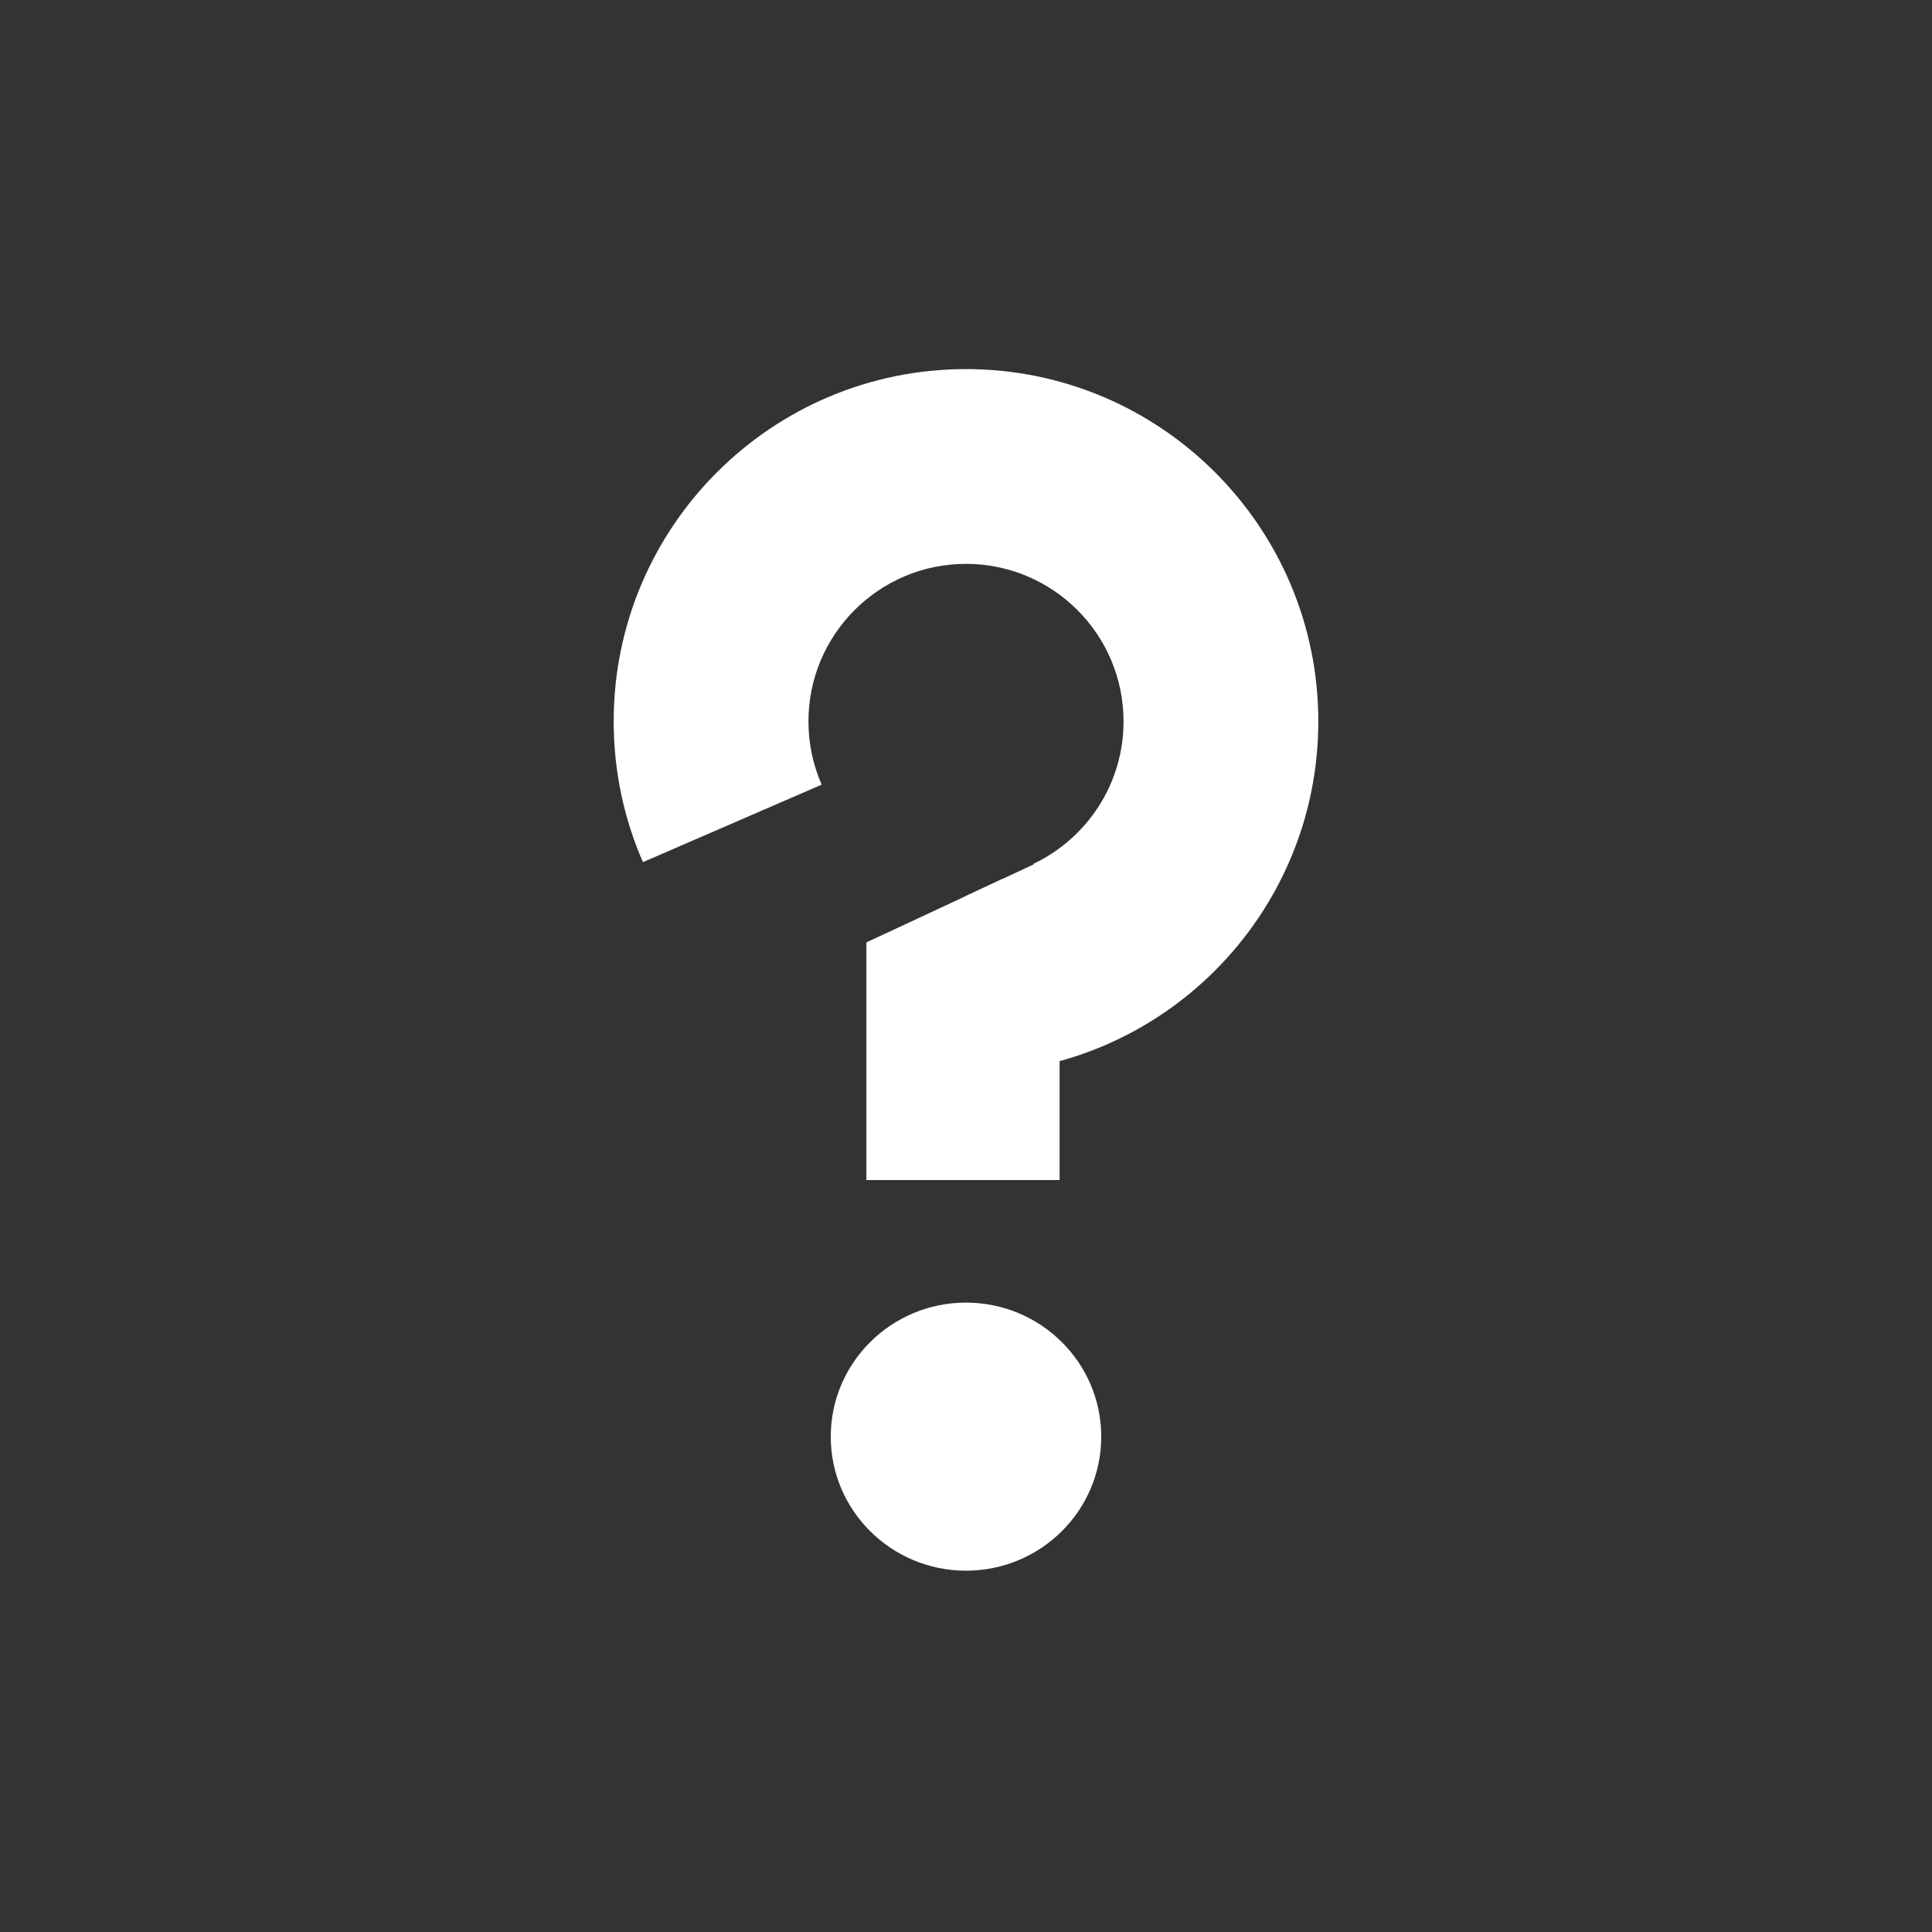 <?xml version="1.0" encoding="UTF-8" standalone="no" ?>
<!DOCTYPE svg PUBLIC "-//W3C//DTD SVG 1.1//EN" "http://www.w3.org/Graphics/SVG/1.1/DTD/svg11.dtd">
<svg xmlns="http://www.w3.org/2000/svg" xmlns:xlink="http://www.w3.org/1999/xlink" version="1.1" width="640" height="640" viewBox="0 0 640 640" xml:space="preserve">
<rect x="0" y="0" width="640" height="640" fill="#333333" stroke="none"/>
<desc>Created with Fabric.js 4.6.0</desc>
<defs>
</defs>
<g transform="matrix(1.12 0 0 1.11 320 475.91)" id="OwUnwn6LWa7MCyBiBB3V9"  >
<path style="stroke: rgb(35,53,115); stroke-width: 0; stroke-dasharray: none; stroke-linecap: butt; stroke-dashoffset: 0; stroke-linejoin: miter; stroke-miterlimit: 4; fill: rgb(255,255,255); fill-rule: nonzero; opacity: 1;" vector-effect="non-scaling-stroke"  transform=" translate(0, 0)" d="M 0 -40 C 22.08 -40 40 -22.08 40 0 C 40 22.08 22.08 40 0 40 C -22.08 40 -40 22.08 -40 0 C -40 -22.08 -22.08 -40 0 -40 z" stroke-linecap="round" />
</g>
<g transform="matrix(1 0 0 1 319 340.99)" id="aH9raK6t-B1nmHzwLltim"  >
<path style="stroke: rgb(233,10,114); stroke-width: 0; stroke-dasharray: none; stroke-linecap: butt; stroke-dashoffset: 0; stroke-linejoin: miter; stroke-miterlimit: 4; fill: rgb(255,255,255); fill-rule: nonzero; opacity: 1;" vector-effect="non-scaling-stroke"  transform=" translate(-32, -49.92)" d="M 64 0 L 64 99.84 L 0 99.84 L 0 21.117 L 45.285 0 z" stroke-linecap="round" />
</g>
<g transform="matrix(1 0 0 1 320 238.98)" id="WwFBiCjJ2IKEuWZXPdp5A"  >
<path style="stroke: rgb(227,205,54); stroke-width: 0; stroke-dasharray: none; stroke-linecap: butt; stroke-dashoffset: 0; stroke-linejoin: miter; stroke-miterlimit: 4; fill: rgb(255,255,255); fill-rule: nonzero; opacity: 1;" vector-effect="non-scaling-stroke"  transform=" translate(-116.71, -116.71)" d="M 116.709 0 C 181.133 0 233.419 52.286 233.419 116.709 C 233.419 181.133 181.133 233.419 116.709 233.419 C 116.543 233.419 116.376 233.418 116.209 233.418 L 116.209 174.761 L 139.243 164.02 L 138.972 163.921 C 156.656 155.562 168.899 137.557 168.899 116.709 C 168.899 87.9 145.518 64.519 116.709 64.519 C 87.9 64.519 64.519 87.9 64.519 116.709 C 64.519 124.159 66.083 131.246 68.899 137.659 L 9.692 163.324 C 3.458 149.044 -1.0658141036401503e-14 133.278 -1.0658141036401503e-14 116.709 C -1.0658141036401503e-14 52.286 52.286 1.4210854715202004e-14 116.709 1.4210854715202004e-14 z" stroke-linecap="round" />
</g>
</svg>